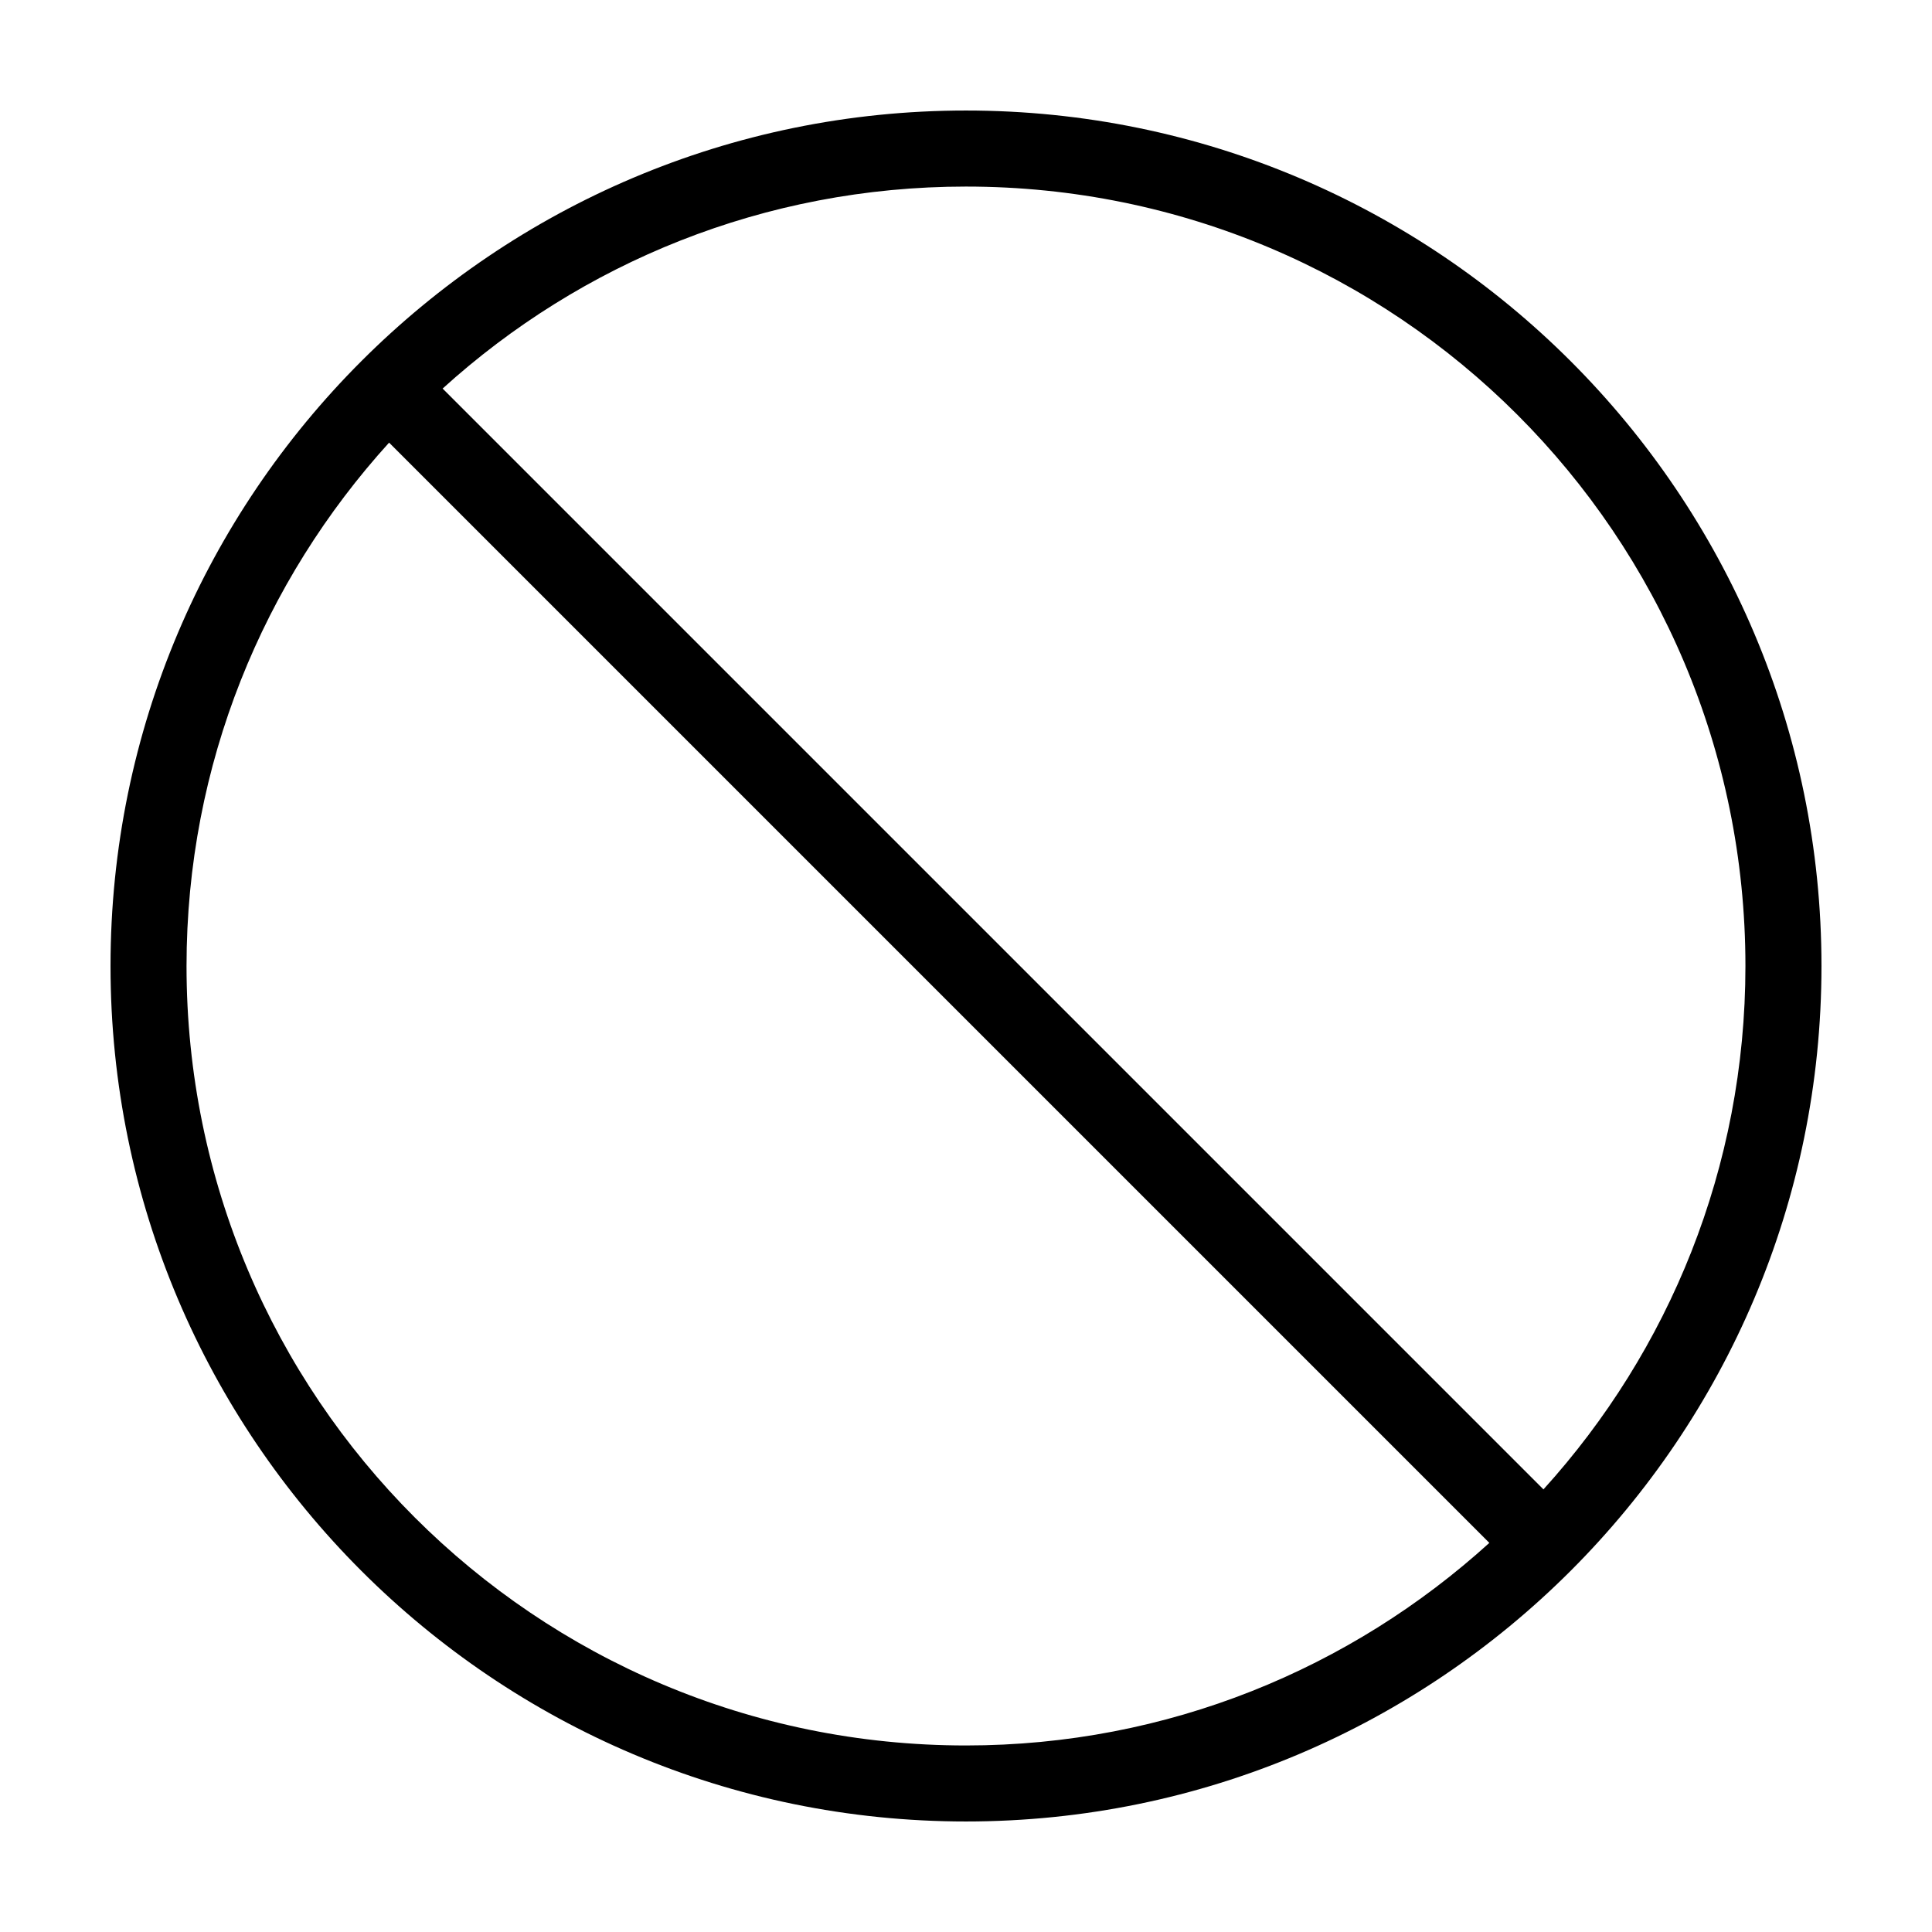 <?xml version="1.0" encoding="UTF-8"?>
<!-- Uploaded to: SVG Repo, www.svgrepo.com, Generator: SVG Repo Mixer Tools -->
<svg fill="#000000" width="800px" height="800px" version="1.1" viewBox="144 144 512 512" xmlns="http://www.w3.org/2000/svg">
 <path d="m400 173.29c125.09 0 226.71 101.62 226.71 226.71s-101.62 226.71-226.71 226.71c-125.09 0-226.71-101.62-226.71-226.71 0-125.09 101.62-226.71 226.71-226.71zm0 20.152c-53.453 0-102.05 20.293-138.7 53.531l291.73 291.73c33.234-36.652 53.527-85.254 53.527-138.7 0-114.2-92.359-206.56-206.56-206.56zm-152.88 67.855c-33.281 36.66-53.688 85.215-53.688 138.71 0 114.2 92.363 206.56 206.56 206.56 53.488 0 102.04-20.41 138.7-53.688l-291.58-291.58z"/>
</svg>